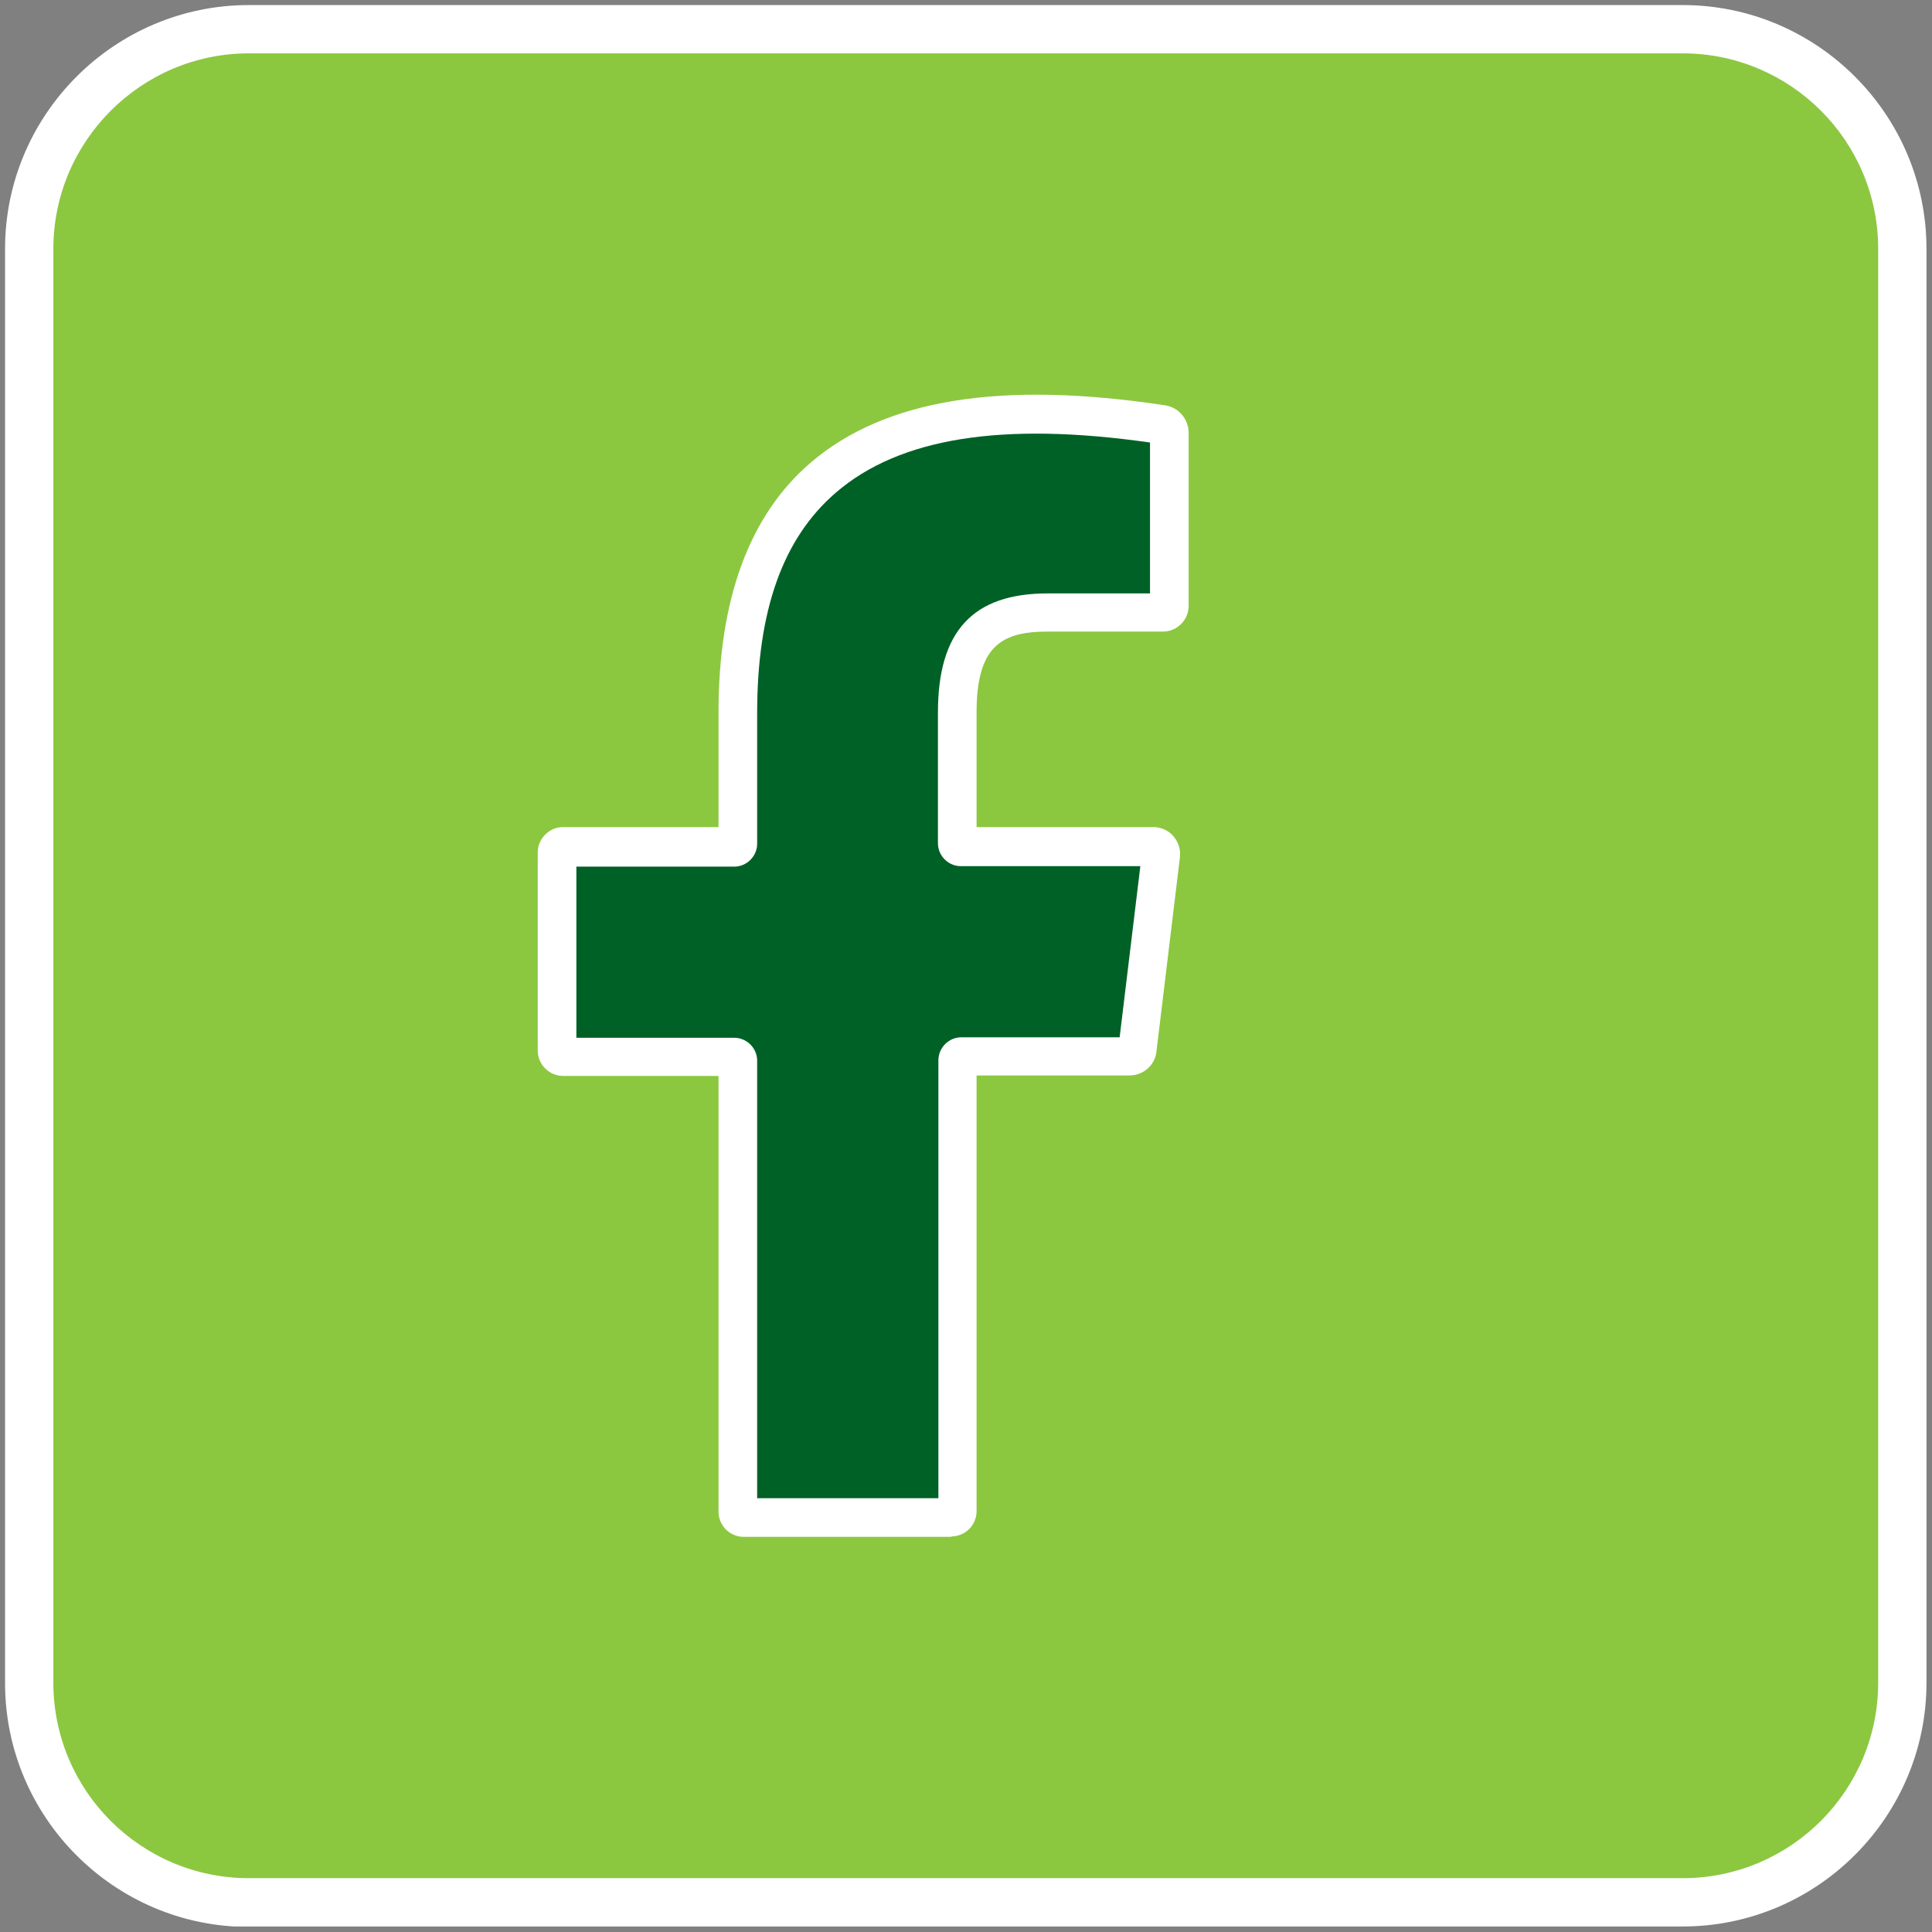 <?xml version="1.0" encoding="UTF-8"?>
<svg id="Layer_1" xmlns="http://www.w3.org/2000/svg" xmlns:xlink="http://www.w3.org/1999/xlink" viewBox="0 0 42 42">
  <rect x="0" y="0" width="42" height="42" fill="#808080" stroke="none"/>
  <defs>
    <style>
      .cls-1 {
        fill: none;
      }

      .cls-2 {
        fill: #8cc740;
      }

      .cls-3 {
        fill: #006126;
      }

      .cls-4 {
        fill: #fff;
      }

      .cls-5 {
        clip-path: url(#clippath);
      }
    </style>
    <clipPath id="clippath">
      <rect class="cls-1" x=".11" y=".11" width="41.77" height="41.77"/>
    </clipPath>
  </defs>
  <g class="cls-5">
    <path class="cls-2" d="M5.41.64h31.17c2.64,0,4.78,2.14,4.78,4.78v31.17c0,2.64-2.14,4.78-4.78,4.78H5.41c-2.64,0-4.78-2.14-4.78-4.78V5.41C.64,2.78,2.78.64,5.41.64Z"/>
    <path class="cls-4" d="M5.41,1.16C3.07,1.16,1.16,3.07,1.16,5.41v31.17c0,2.35,1.91,4.25,4.25,4.25h31.17c2.35,0,4.25-1.91,4.25-4.25V5.41c0-2.35-1.91-4.25-4.25-4.25H5.41ZM36.59,41.89H5.41c-2.92,0-5.3-2.38-5.3-5.3V5.41C.11,2.49,2.49.11,5.41.11h31.17c2.92,0,5.3,2.38,5.3,5.3v31.17c0,2.92-2.38,5.3-5.3,5.3"/>
    <path class="cls-3" d="M16.39,33.23h4.08l.58-10.04,3.51-.58.82-4.09h-4.08c-.82,0-.58-4.09-.58-4.09l.82-.82h3.85v-4.09s-4.8-1.24-7.59.82c-2.21,1.63-1.63,8.17-1.63,8.17h-3.85l-.24,4.09,4.08.24.24,10.38Z"/>
    <path class="cls-4" d="M20.69,33.41h-4.52c-.3,0-.55-.24-.55-.55v-9.47h-3.38c-.3,0-.55-.25-.55-.55v-4.31c0-.3.25-.55.55-.55h3.38v-2.5c0-2.45.67-4.28,2-5.42,1.61-1.38,4.13-1.79,7.7-1.25.3.04.52.3.52.6v3.76c0,.31-.25.56-.56.56h-2.5c-.98,0-1.55.29-1.55,1.75v2.5h3.84c.17,0,.33.07.44.2.11.13.16.29.14.46l-.51,4.22c-.03.3-.29.52-.59.52h-3.32v9.47c0,.3-.24.55-.55.55M16.47,32.57h3.93v-9.52c0-.27.22-.5.5-.5h3.44l.45-3.72h-3.9c-.27,0-.5-.22-.5-.5v-2.84c0-1.77.76-2.59,2.39-2.59h2.22v-3.28c-3.22-.46-5.45-.1-6.83,1.09-1.15.99-1.71,2.56-1.71,4.79v2.84c0,.27-.22.5-.5.5h-3.43v3.72h3.43c.27,0,.5.22.5.5v9.52ZM24.31,22.77h0s0,0,0,0Z"/>
  </g>
</svg>